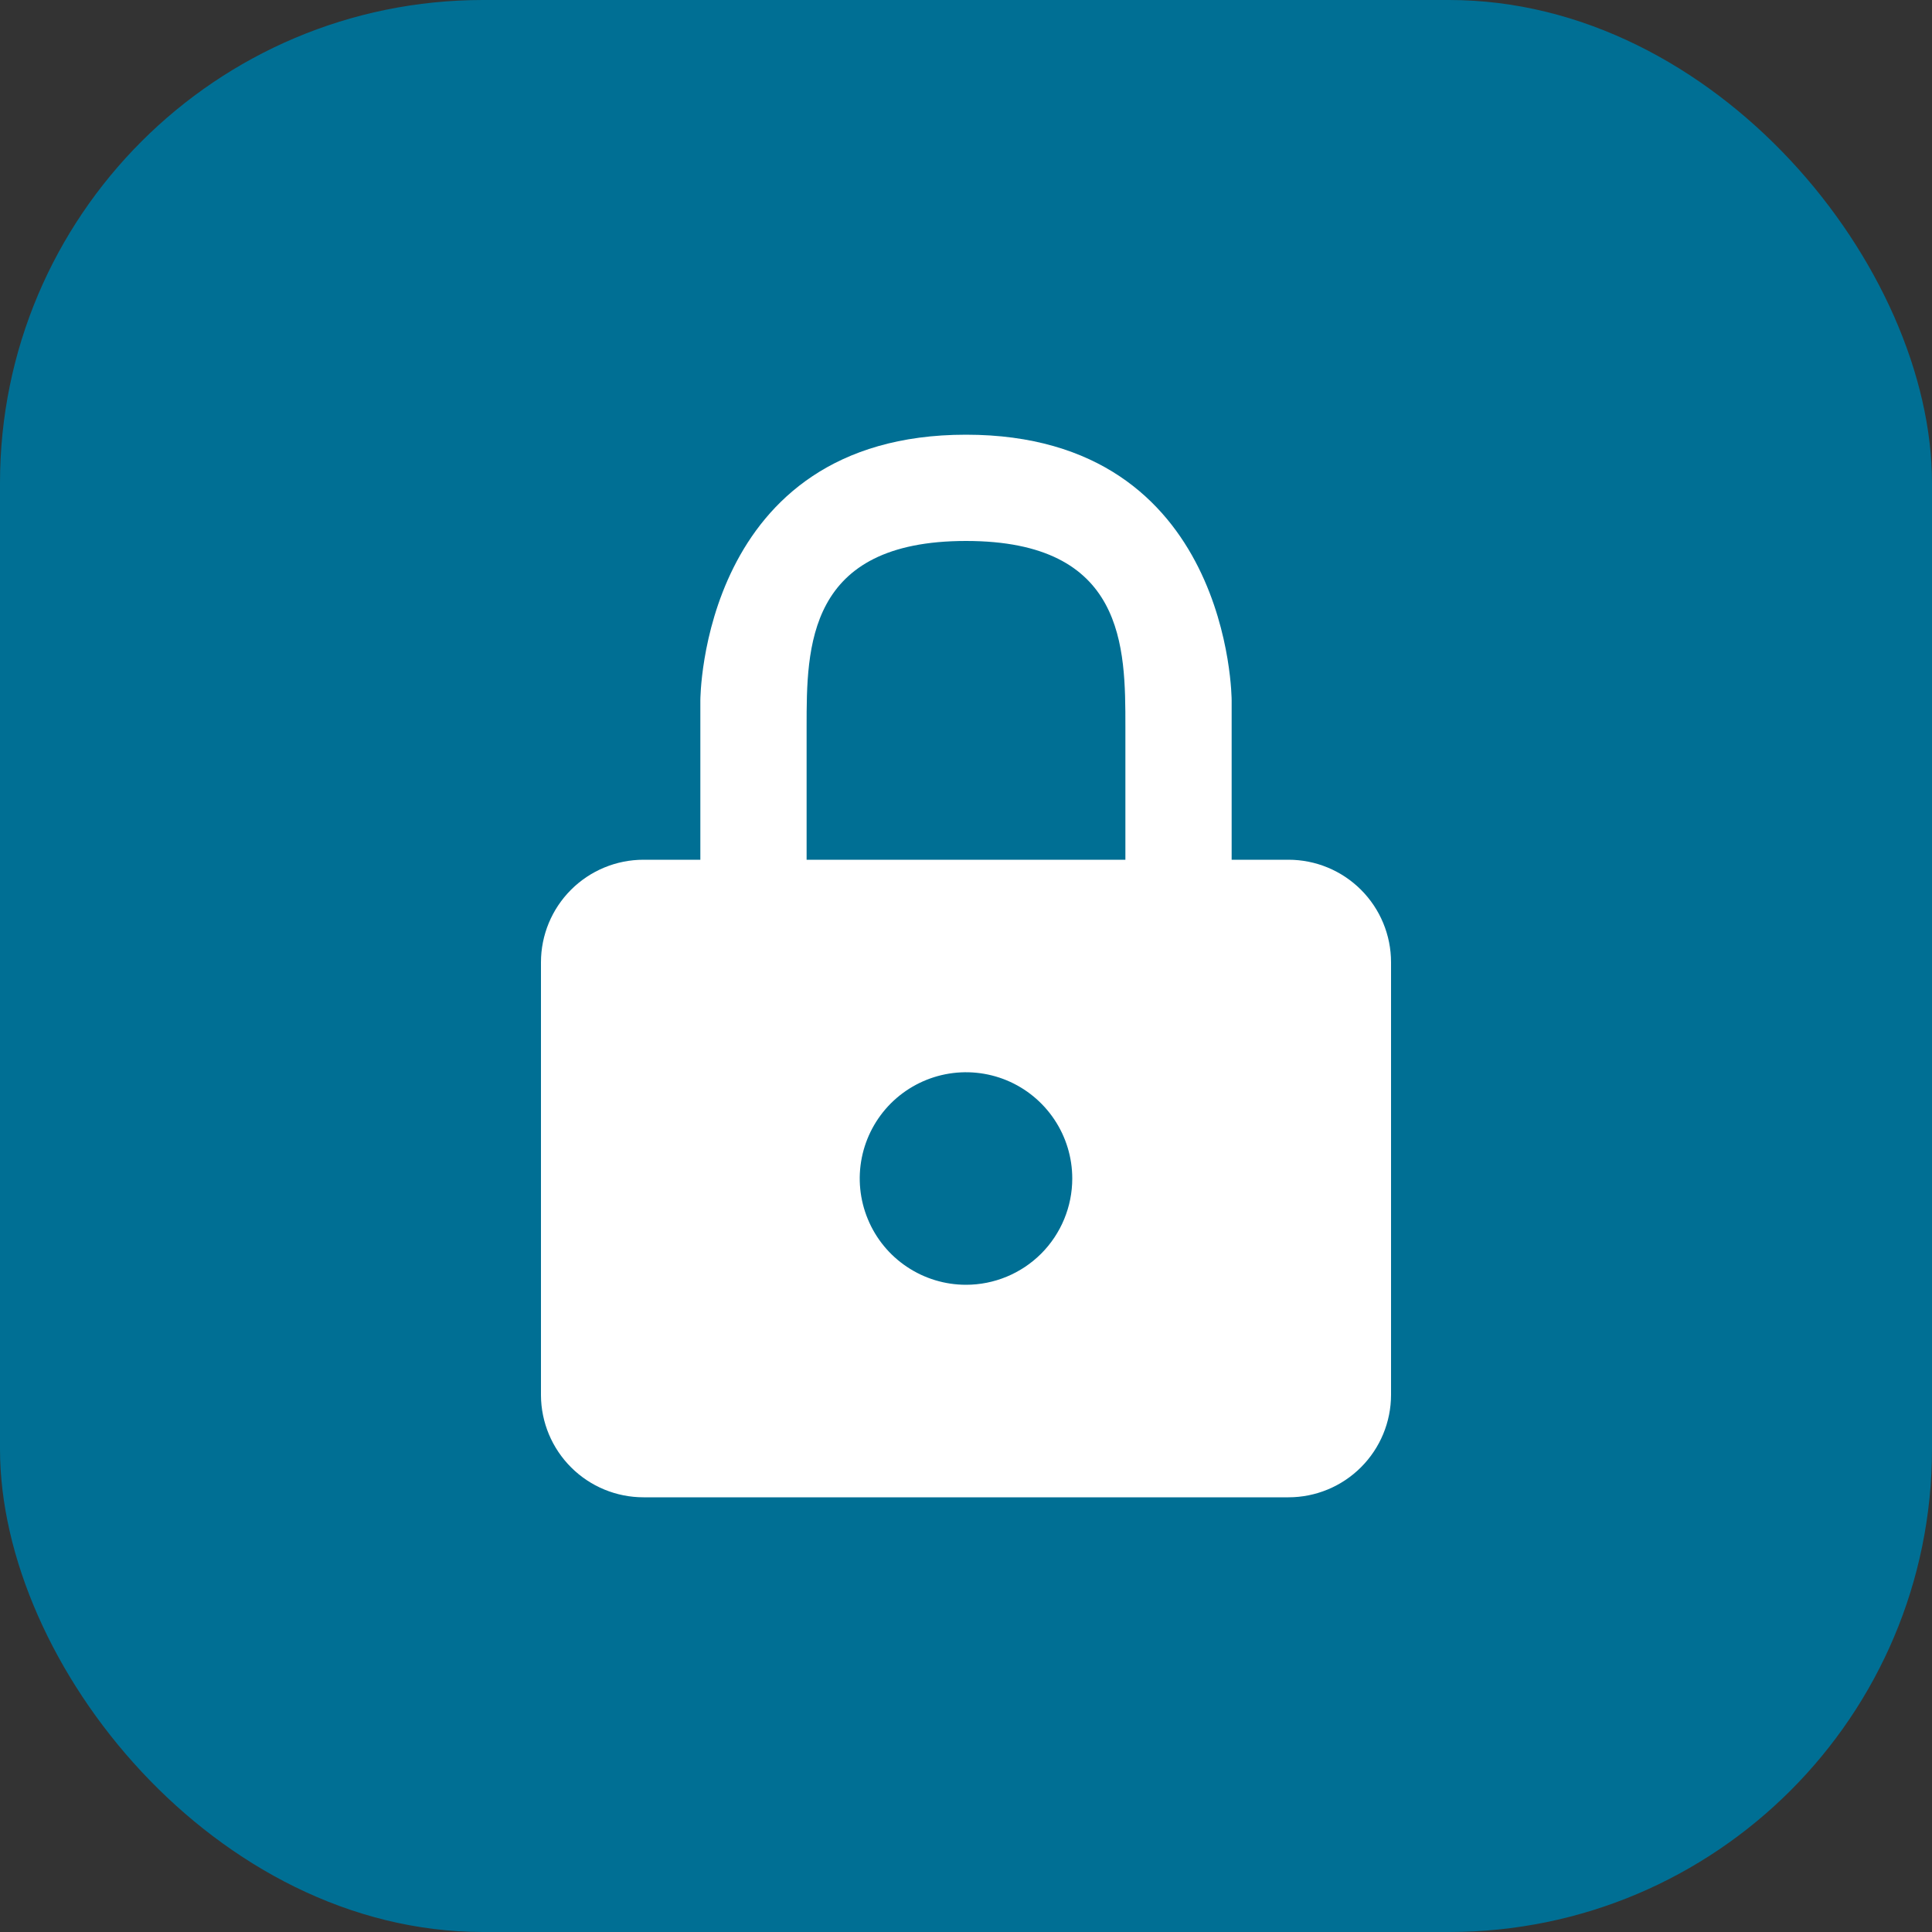 <svg width="40" height="40" viewBox="0 0 40 40" fill="none" xmlns="http://www.w3.org/2000/svg">
<rect x="0" y="0" width="40" height="40" fill="#333333" stroke="none"/>
<rect width="40" height="40" rx="10" fill="#006F94"/>
<path d="M26.677 17.8H25.5V14.5C25.5 14.5 25.5 9 20 9C14.5 9 14.5 14.5 14.5 14.5V17.8H13.323C12.76 17.8 12.22 18.024 11.822 18.422C11.424 18.82 11.2 19.36 11.2 19.923V28.888C11.203 29.449 11.428 29.986 11.826 30.382C12.223 30.778 12.762 31 13.323 31H26.677C27.24 31 27.78 30.776 28.178 30.378C28.576 29.98 28.8 29.44 28.8 28.877V19.923C28.8 19.36 28.576 18.82 28.178 18.422C27.78 18.024 27.24 17.8 26.677 17.8V17.8ZM16.7 15.05C16.7 13.4 16.7 11.2 20 11.2C23.3 11.2 23.3 13.4 23.3 15.05V17.8H16.7V15.05ZM20 26.6C19.565 26.6 19.14 26.471 18.778 26.229C18.416 25.988 18.134 25.644 17.968 25.242C17.801 24.84 17.757 24.398 17.842 23.971C17.927 23.544 18.137 23.152 18.444 22.844C18.752 22.537 19.144 22.327 19.571 22.242C19.998 22.157 20.44 22.201 20.842 22.367C21.244 22.534 21.587 22.816 21.829 23.178C22.071 23.54 22.2 23.965 22.2 24.4C22.2 24.983 21.968 25.543 21.556 25.956C21.143 26.368 20.584 26.6 20 26.6Z" fill="white"/>
</svg>
